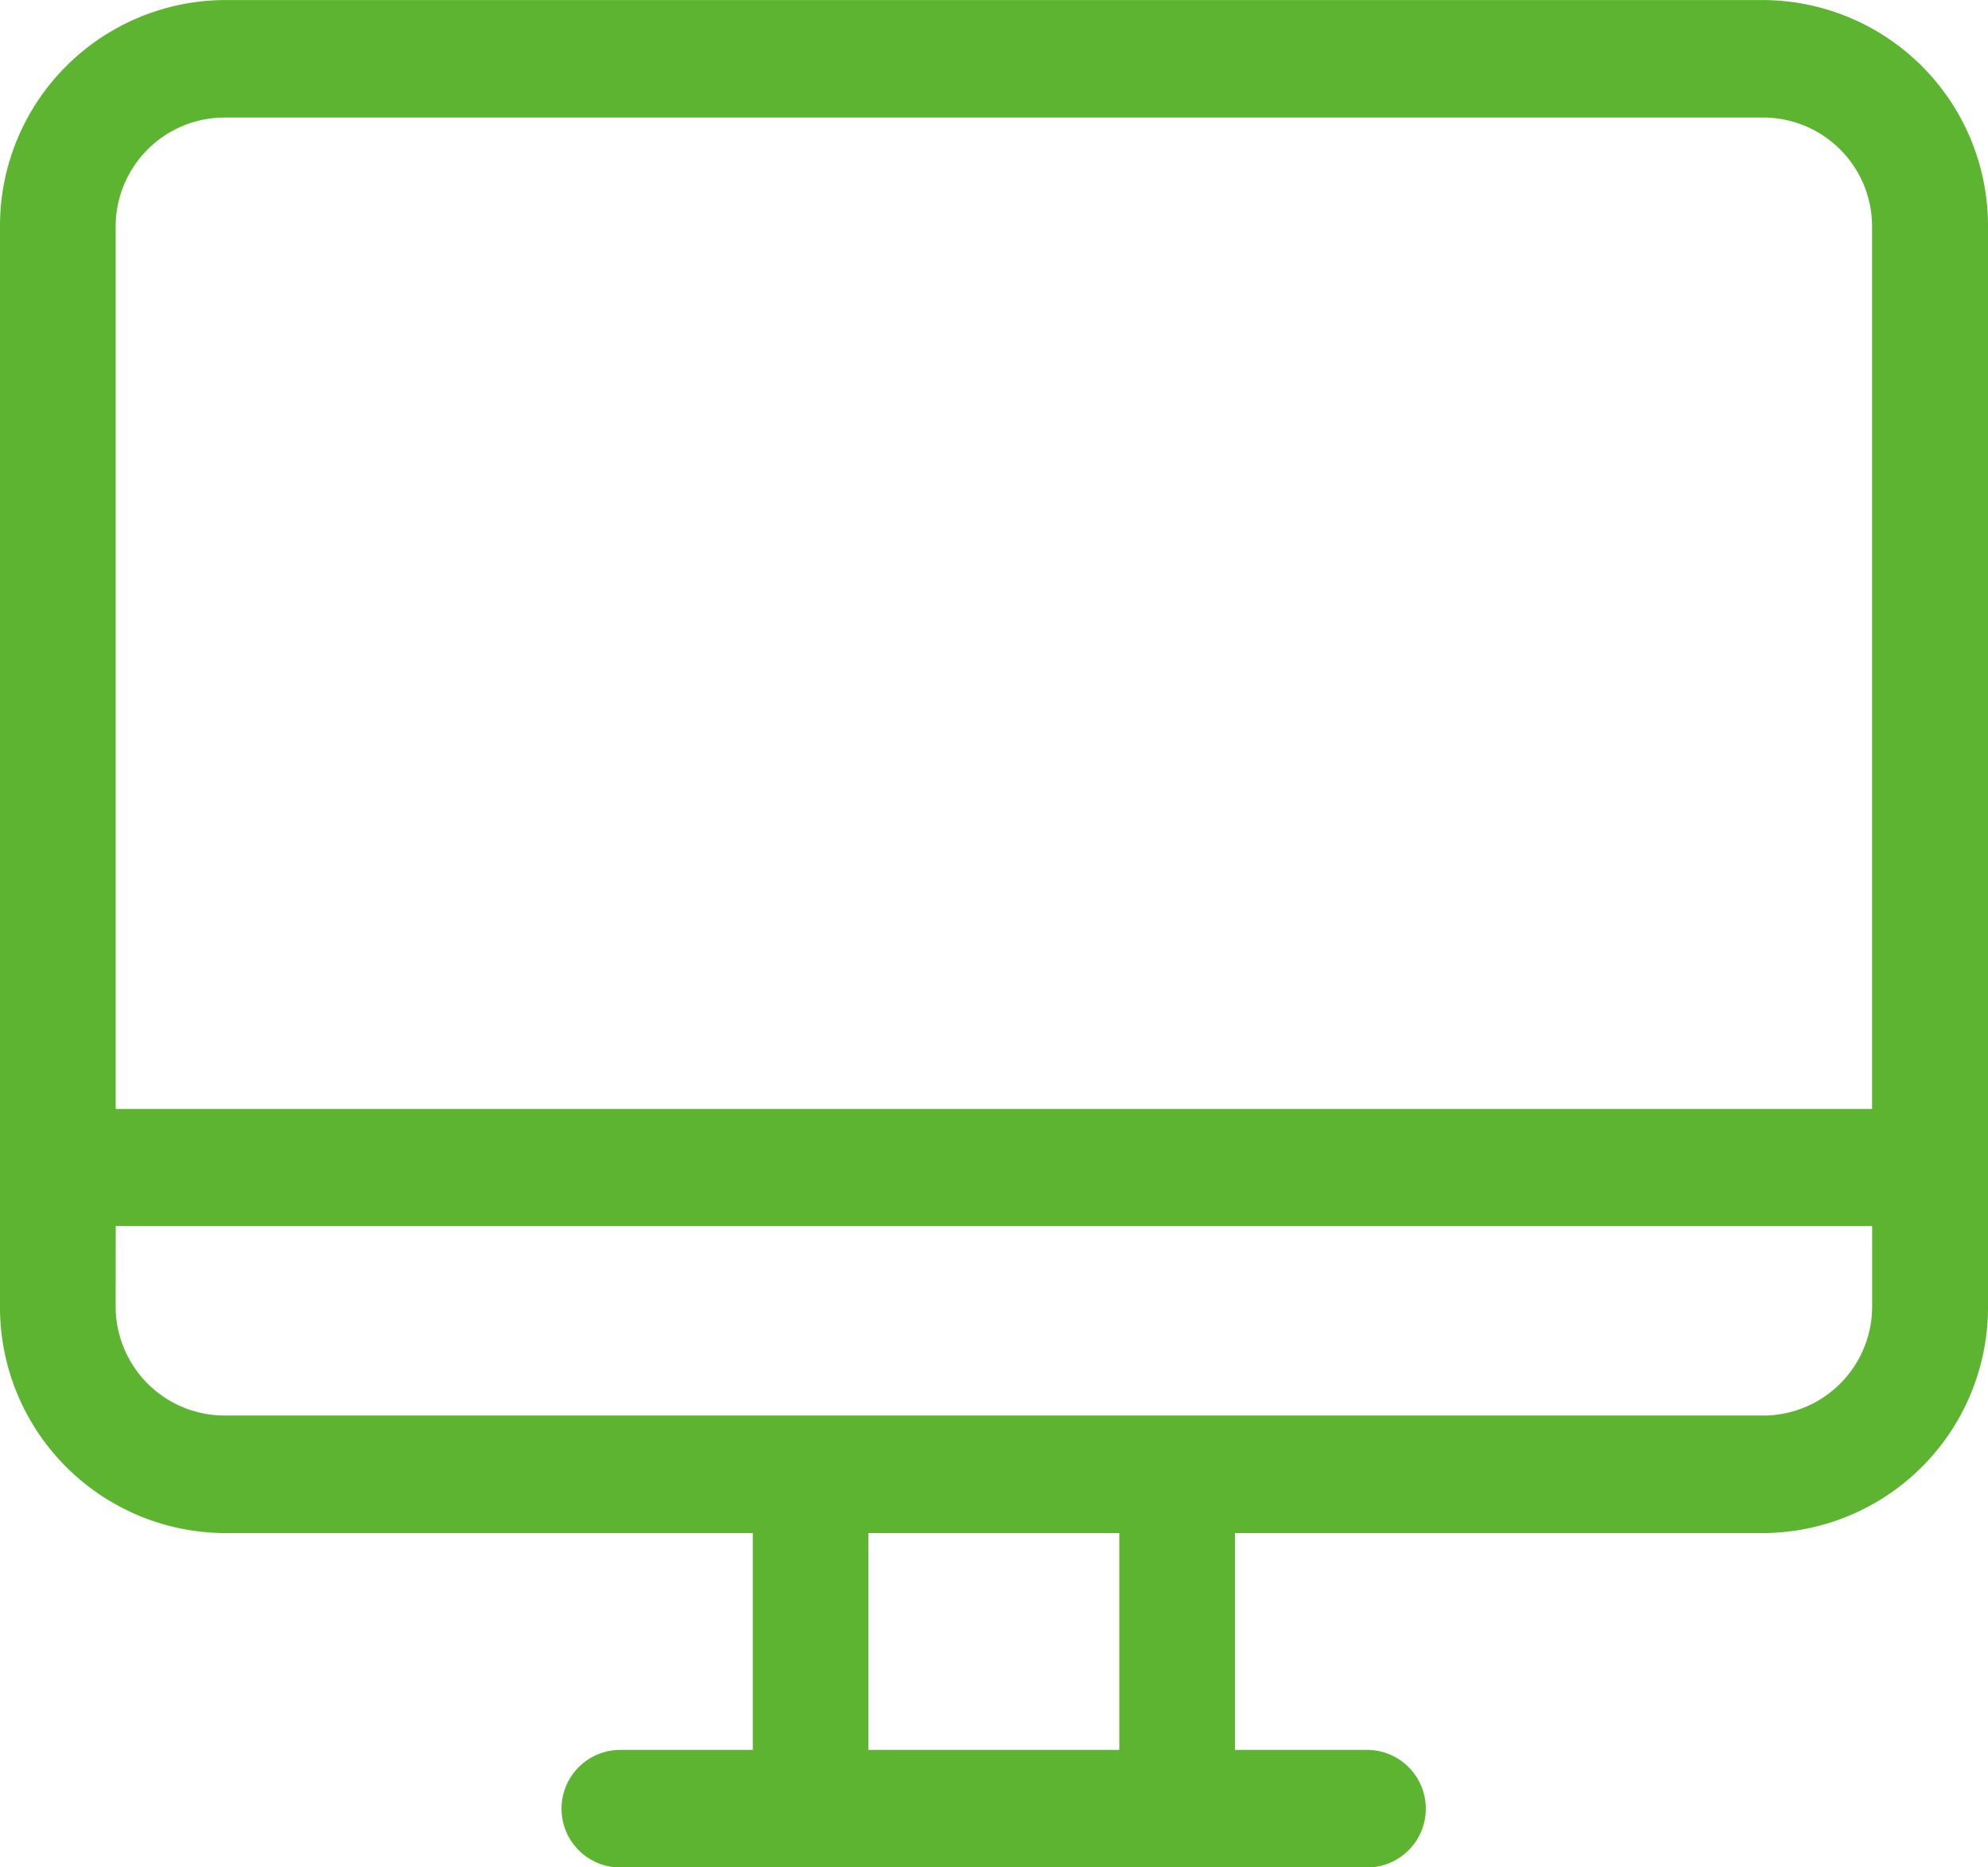 <svg xmlns="http://www.w3.org/2000/svg" width="33" height="31" viewBox="0 0 33 31"><path fill="#5cb431" d="M10.266 31.001a.976.976 0 0 1 0-1.951h2.23v-3.6H3.719A3.75 3.75 0 0 1 0 21.682V3.768A3.749 3.749 0 0 1 3.719.001h25.564A3.747 3.747 0 0 1 33 3.768v17.914a3.748 3.748 0 0 1-3.717 3.768H20.5v3.6h2.223a.976.976 0 0 1 0 1.951Zm4.148-1.951h4.166v-3.6h-4.166ZM1.92 21.682a1.811 1.811 0 0 0 1.8 1.817h25.564a1.81 1.81 0 0 0 1.793-1.817v-1.329H1.921Zm0-17.914V18.41h29.156V3.768a1.81 1.81 0 0 0-1.793-1.817H3.719A1.811 1.811 0 0 0 1.92 3.767Z"/></svg>
